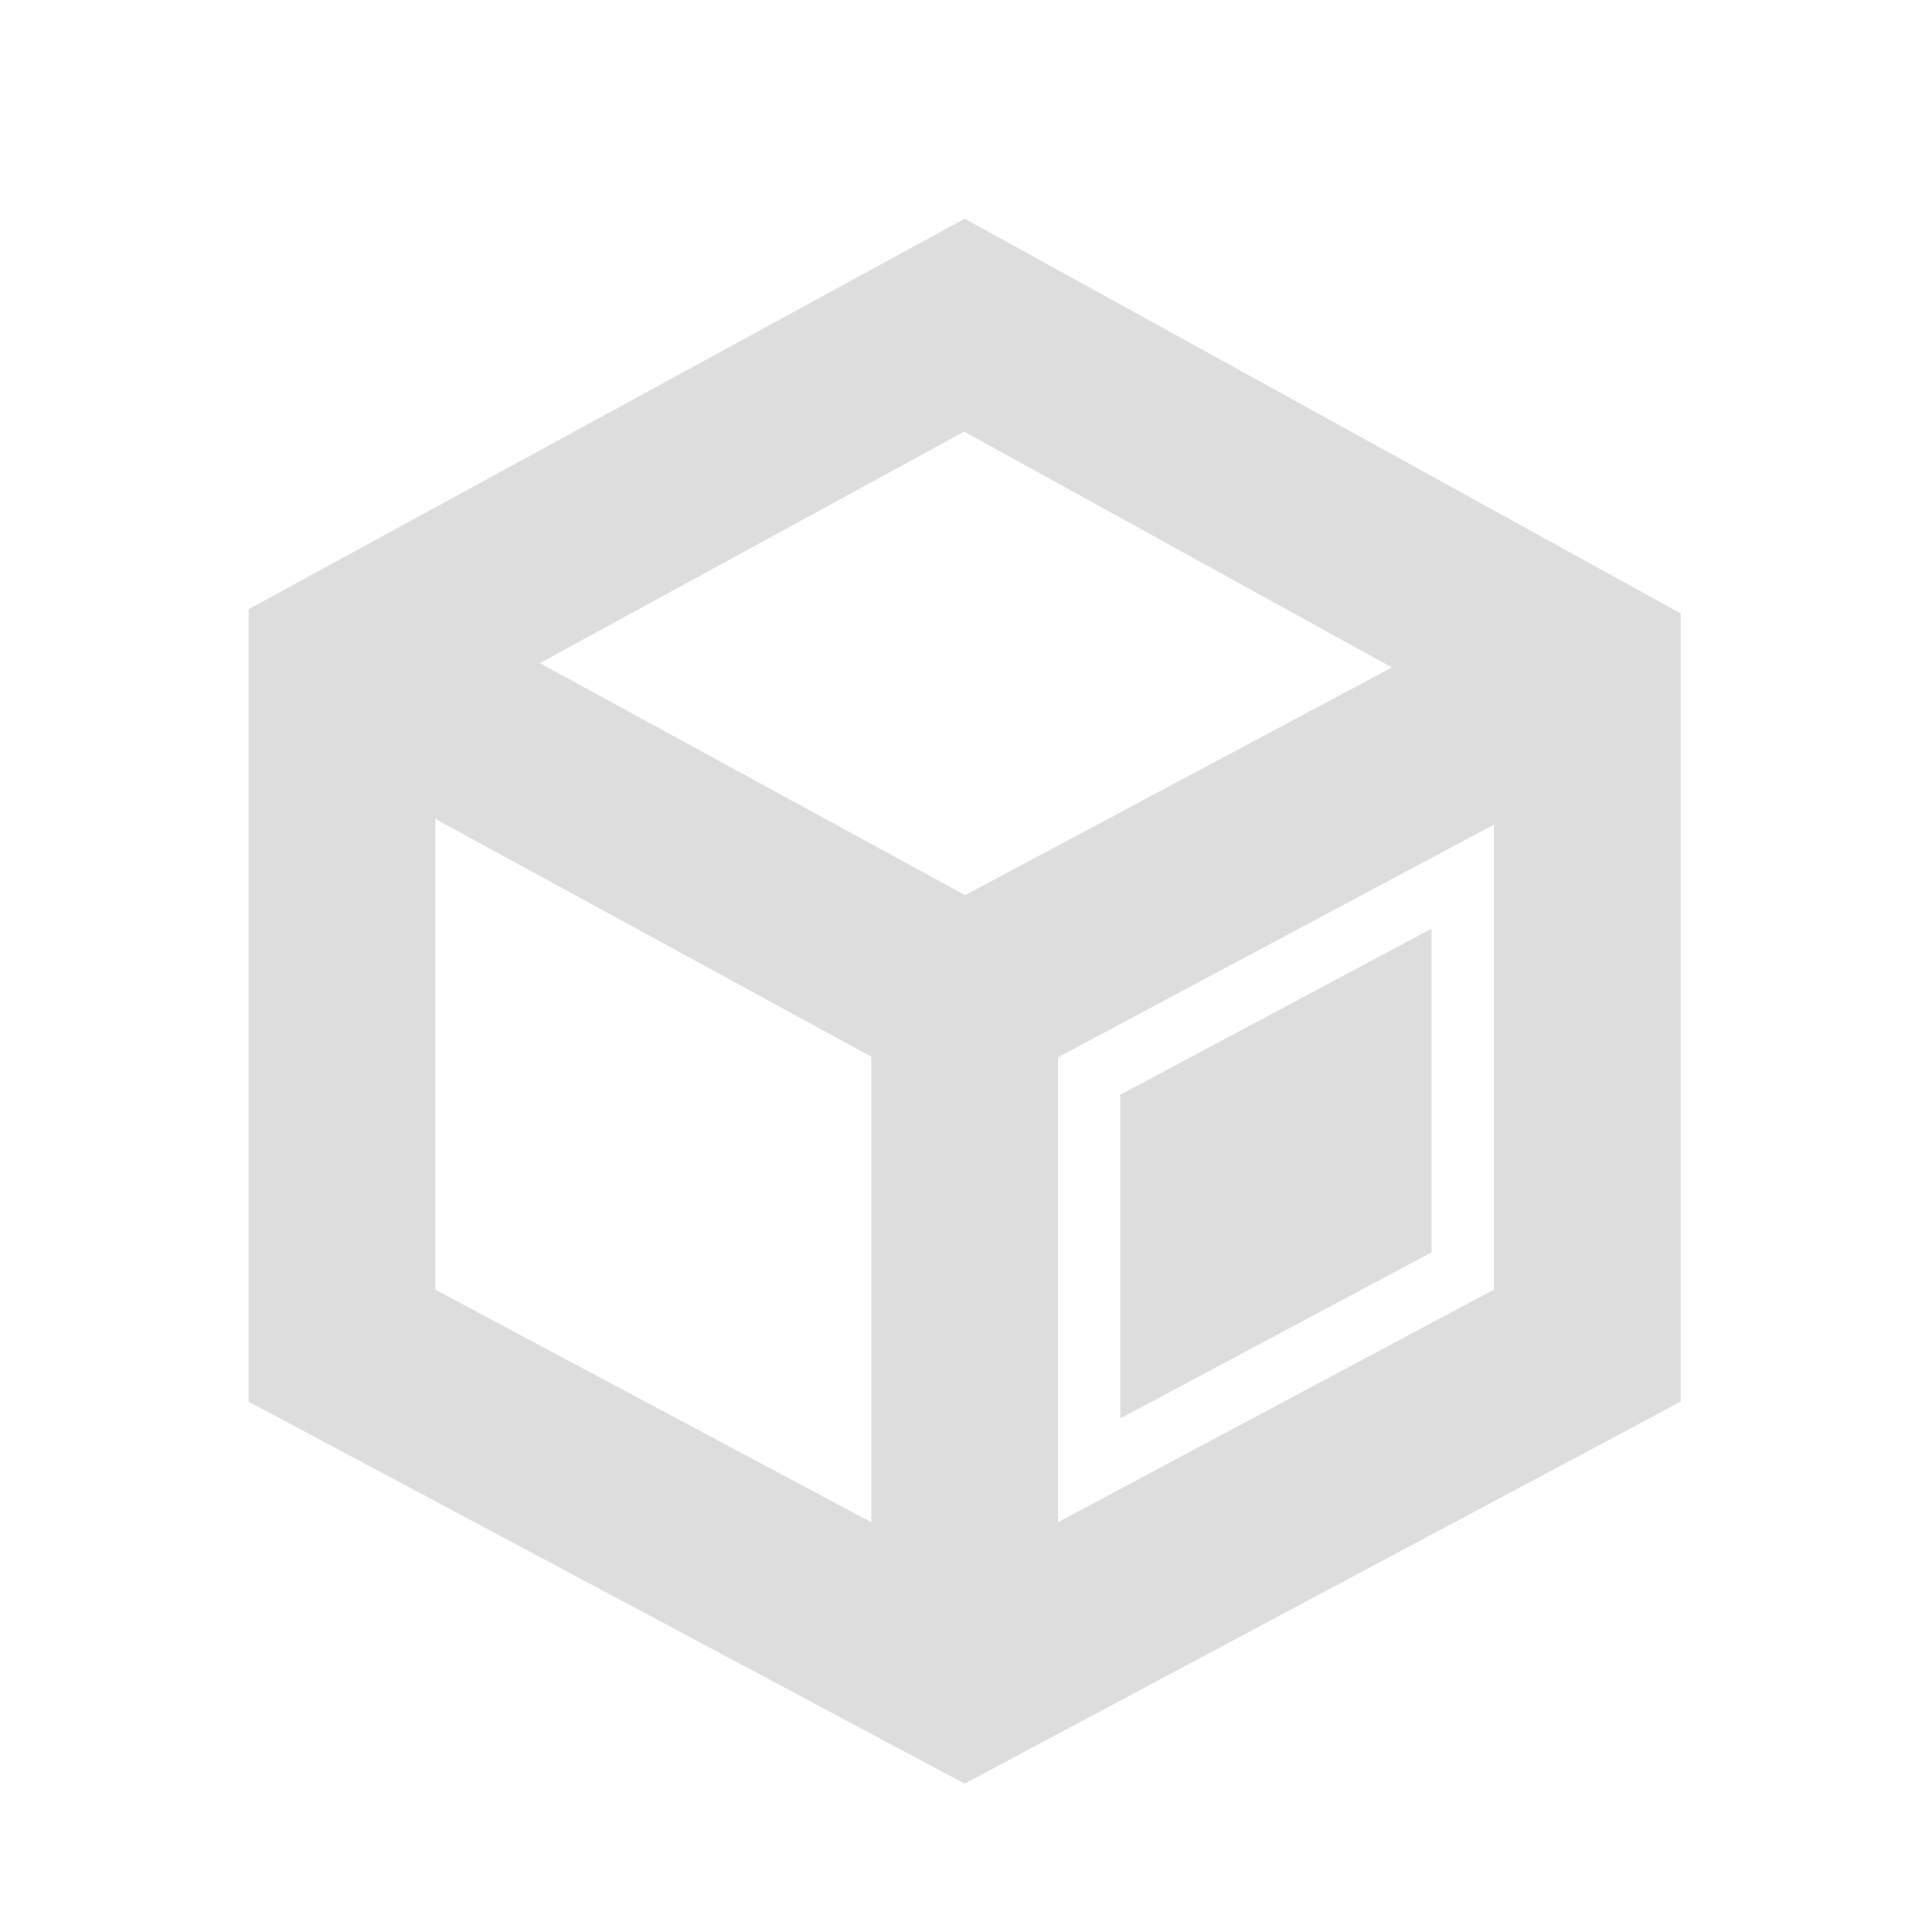<?xml version="1.0" encoding="UTF-8" standalone="no"?>
<svg
   xmlns:dc="http://purl.org/dc/elements/1.1/"
   xmlns:cc="http://creativecommons.org/ns#"
   xmlns:rdf="http://www.w3.org/1999/02/22-rdf-syntax-ns#"
   xmlns:svg="http://www.w3.org/2000/svg"
   xmlns="http://www.w3.org/2000/svg"
   xmlns:sodipodi="http://sodipodi.sourceforge.net/DTD/sodipodi-0.dtd"
   xmlns:inkscape="http://www.inkscape.org/namespaces/inkscape"
   width="24"
   height="24"
   viewBox="0 0 24 24"
   version="1.1"
   id="svg35"
   sodipodi:docname="clip-plane-y.svg"
   inkscape:version="0.92.1 r15371">
  <defs
     id="defs39" />
  <sodipodi:namedview
     pagecolor="#ffffff"
     bordercolor="#666666"
     borderopacity="1"
     objecttolerance="10"
     gridtolerance="10"
     guidetolerance="10"
     inkscape:pageopacity="0"
     inkscape:pageshadow="2"
     inkscape:window-width="1920"
     inkscape:window-height="1001"
     id="namedview37"
     showgrid="false"
     inkscape:zoom="27.812867"
     inkscape:cx="15.739941"
     inkscape:cy="13.312402"
     inkscape:window-x="-9"
     inkscape:window-y="-9"
     inkscape:window-maximized="1"
     inkscape:current-layer="svg35" />
  <style
     type="text/css"
     id="style3694">
.st0{fill:#DDDDDD;stroke:#DDDDDD;}
</style>
  <path
     class="st0"
     d="M 11.983,3.157 3.475,7.797 v 9.383 l 8.508,4.539 8.508,-4.539 V 7.848 Z M 18.101,8.297 11.987,11.559 5.899,8.238 11.979,4.921 Z M 5.022,9.522 11.21,12.897 v 6.657 L 5.022,16.253 Z m 7.734,10.032 v -6.652 l 6.188,-3.302 v 6.652 z m 4.641,-7.374 v 3.145 l -3.094,1.651 v -3.145 z"
     id="path33"
     inkscape:connector-curvature="0"
     style="fill:#dddddd;stroke:#dddddd;stroke-width:0.773" />
</svg>
